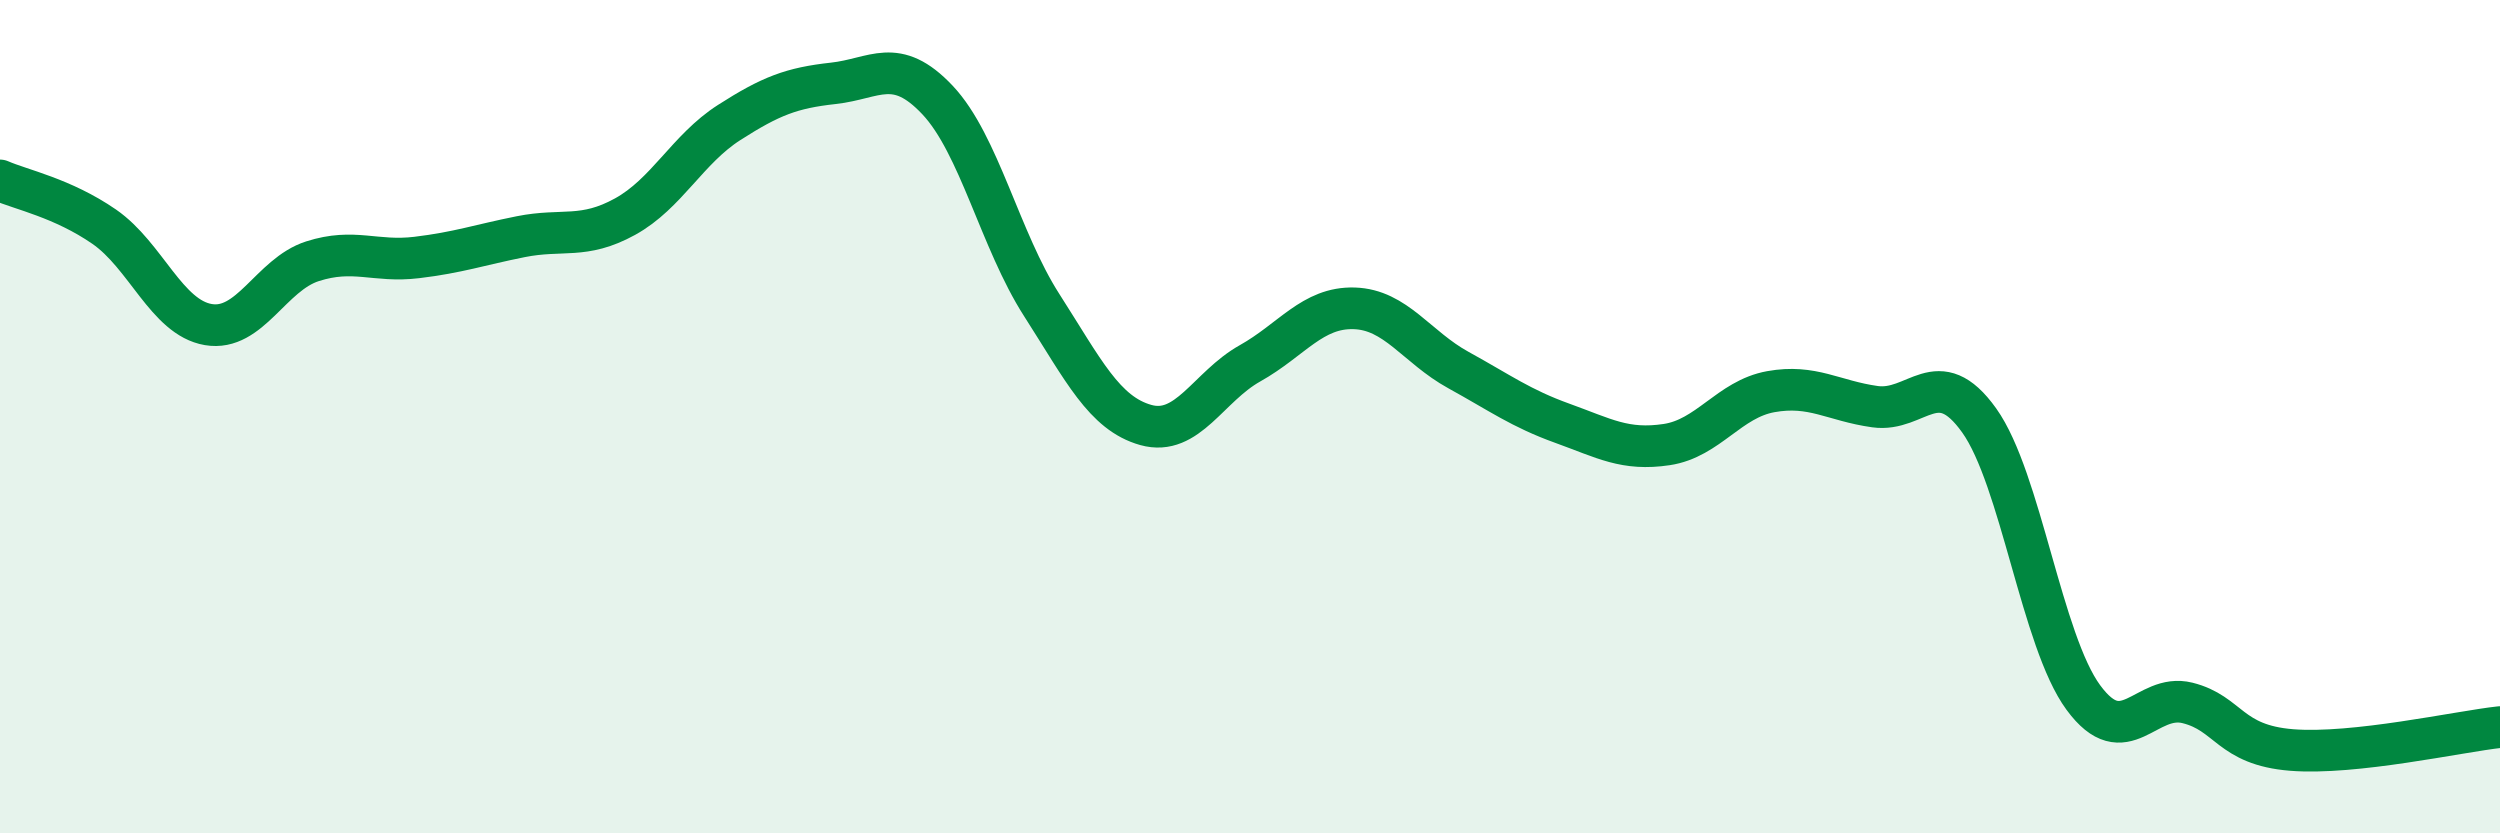 
    <svg width="60" height="20" viewBox="0 0 60 20" xmlns="http://www.w3.org/2000/svg">
      <path
        d="M 0,4.33 C 0.5,4.55 1.5,4.75 2.5,5.44 C 3.5,6.13 4,7.62 5,7.79 C 6,7.96 6.5,6.59 7.5,6.27 C 8.5,5.95 9,6.3 10,6.18 C 11,6.06 11.5,5.88 12.5,5.68 C 13.5,5.48 14,5.75 15,5.2 C 16,4.65 16.5,3.58 17.5,2.94 C 18.5,2.3 19,2.11 20,2 C 21,1.89 21.5,1.34 22.5,2.4 C 23.5,3.46 24,5.76 25,7.32 C 26,8.88 26.5,9.92 27.5,10.2 C 28.5,10.48 29,9.28 30,8.72 C 31,8.16 31.5,7.37 32.5,7.4 C 33.5,7.43 34,8.33 35,8.88 C 36,9.43 36.5,9.8 37.5,10.16 C 38.5,10.52 39,10.82 40,10.67 C 41,10.52 41.5,9.58 42.5,9.4 C 43.5,9.22 44,9.62 45,9.76 C 46,9.9 46.5,8.69 47.5,10.09 C 48.5,11.49 49,15.38 50,16.74 C 51,18.1 51.5,16.62 52.5,16.87 C 53.5,17.12 53.5,17.88 55,18 C 56.5,18.12 59,17.56 60,17.45L60 20L0 20Z"
        fill="#008740"
        opacity="0.1"
        stroke-linecap="round"
        stroke-linejoin="round"
      />
      <path
        d="M 0,4.33 C 0.5,4.55 1.5,4.75 2.5,5.44 C 3.5,6.13 4,7.62 5,7.79 C 6,7.96 6.5,6.59 7.5,6.27 C 8.5,5.95 9,6.3 10,6.18 C 11,6.06 11.5,5.88 12.5,5.68 C 13.5,5.48 14,5.75 15,5.2 C 16,4.65 16.5,3.58 17.5,2.94 C 18.5,2.3 19,2.11 20,2 C 21,1.89 21.5,1.34 22.5,2.4 C 23.5,3.46 24,5.76 25,7.32 C 26,8.88 26.5,9.92 27.5,10.2 C 28.5,10.48 29,9.28 30,8.72 C 31,8.16 31.5,7.37 32.5,7.4 C 33.5,7.43 34,8.33 35,8.88 C 36,9.43 36.5,9.8 37.5,10.16 C 38.5,10.52 39,10.82 40,10.67 C 41,10.52 41.5,9.58 42.5,9.4 C 43.5,9.22 44,9.62 45,9.76 C 46,9.9 46.5,8.69 47.5,10.09 C 48.5,11.49 49,15.38 50,16.74 C 51,18.1 51.5,16.62 52.5,16.87 C 53.5,17.12 53.5,17.88 55,18 C 56.5,18.12 59,17.56 60,17.45"
        stroke="#008740"
        stroke-width="1"
        fill="none"
        stroke-linecap="round"
        stroke-linejoin="round"
      />
    </svg>
  